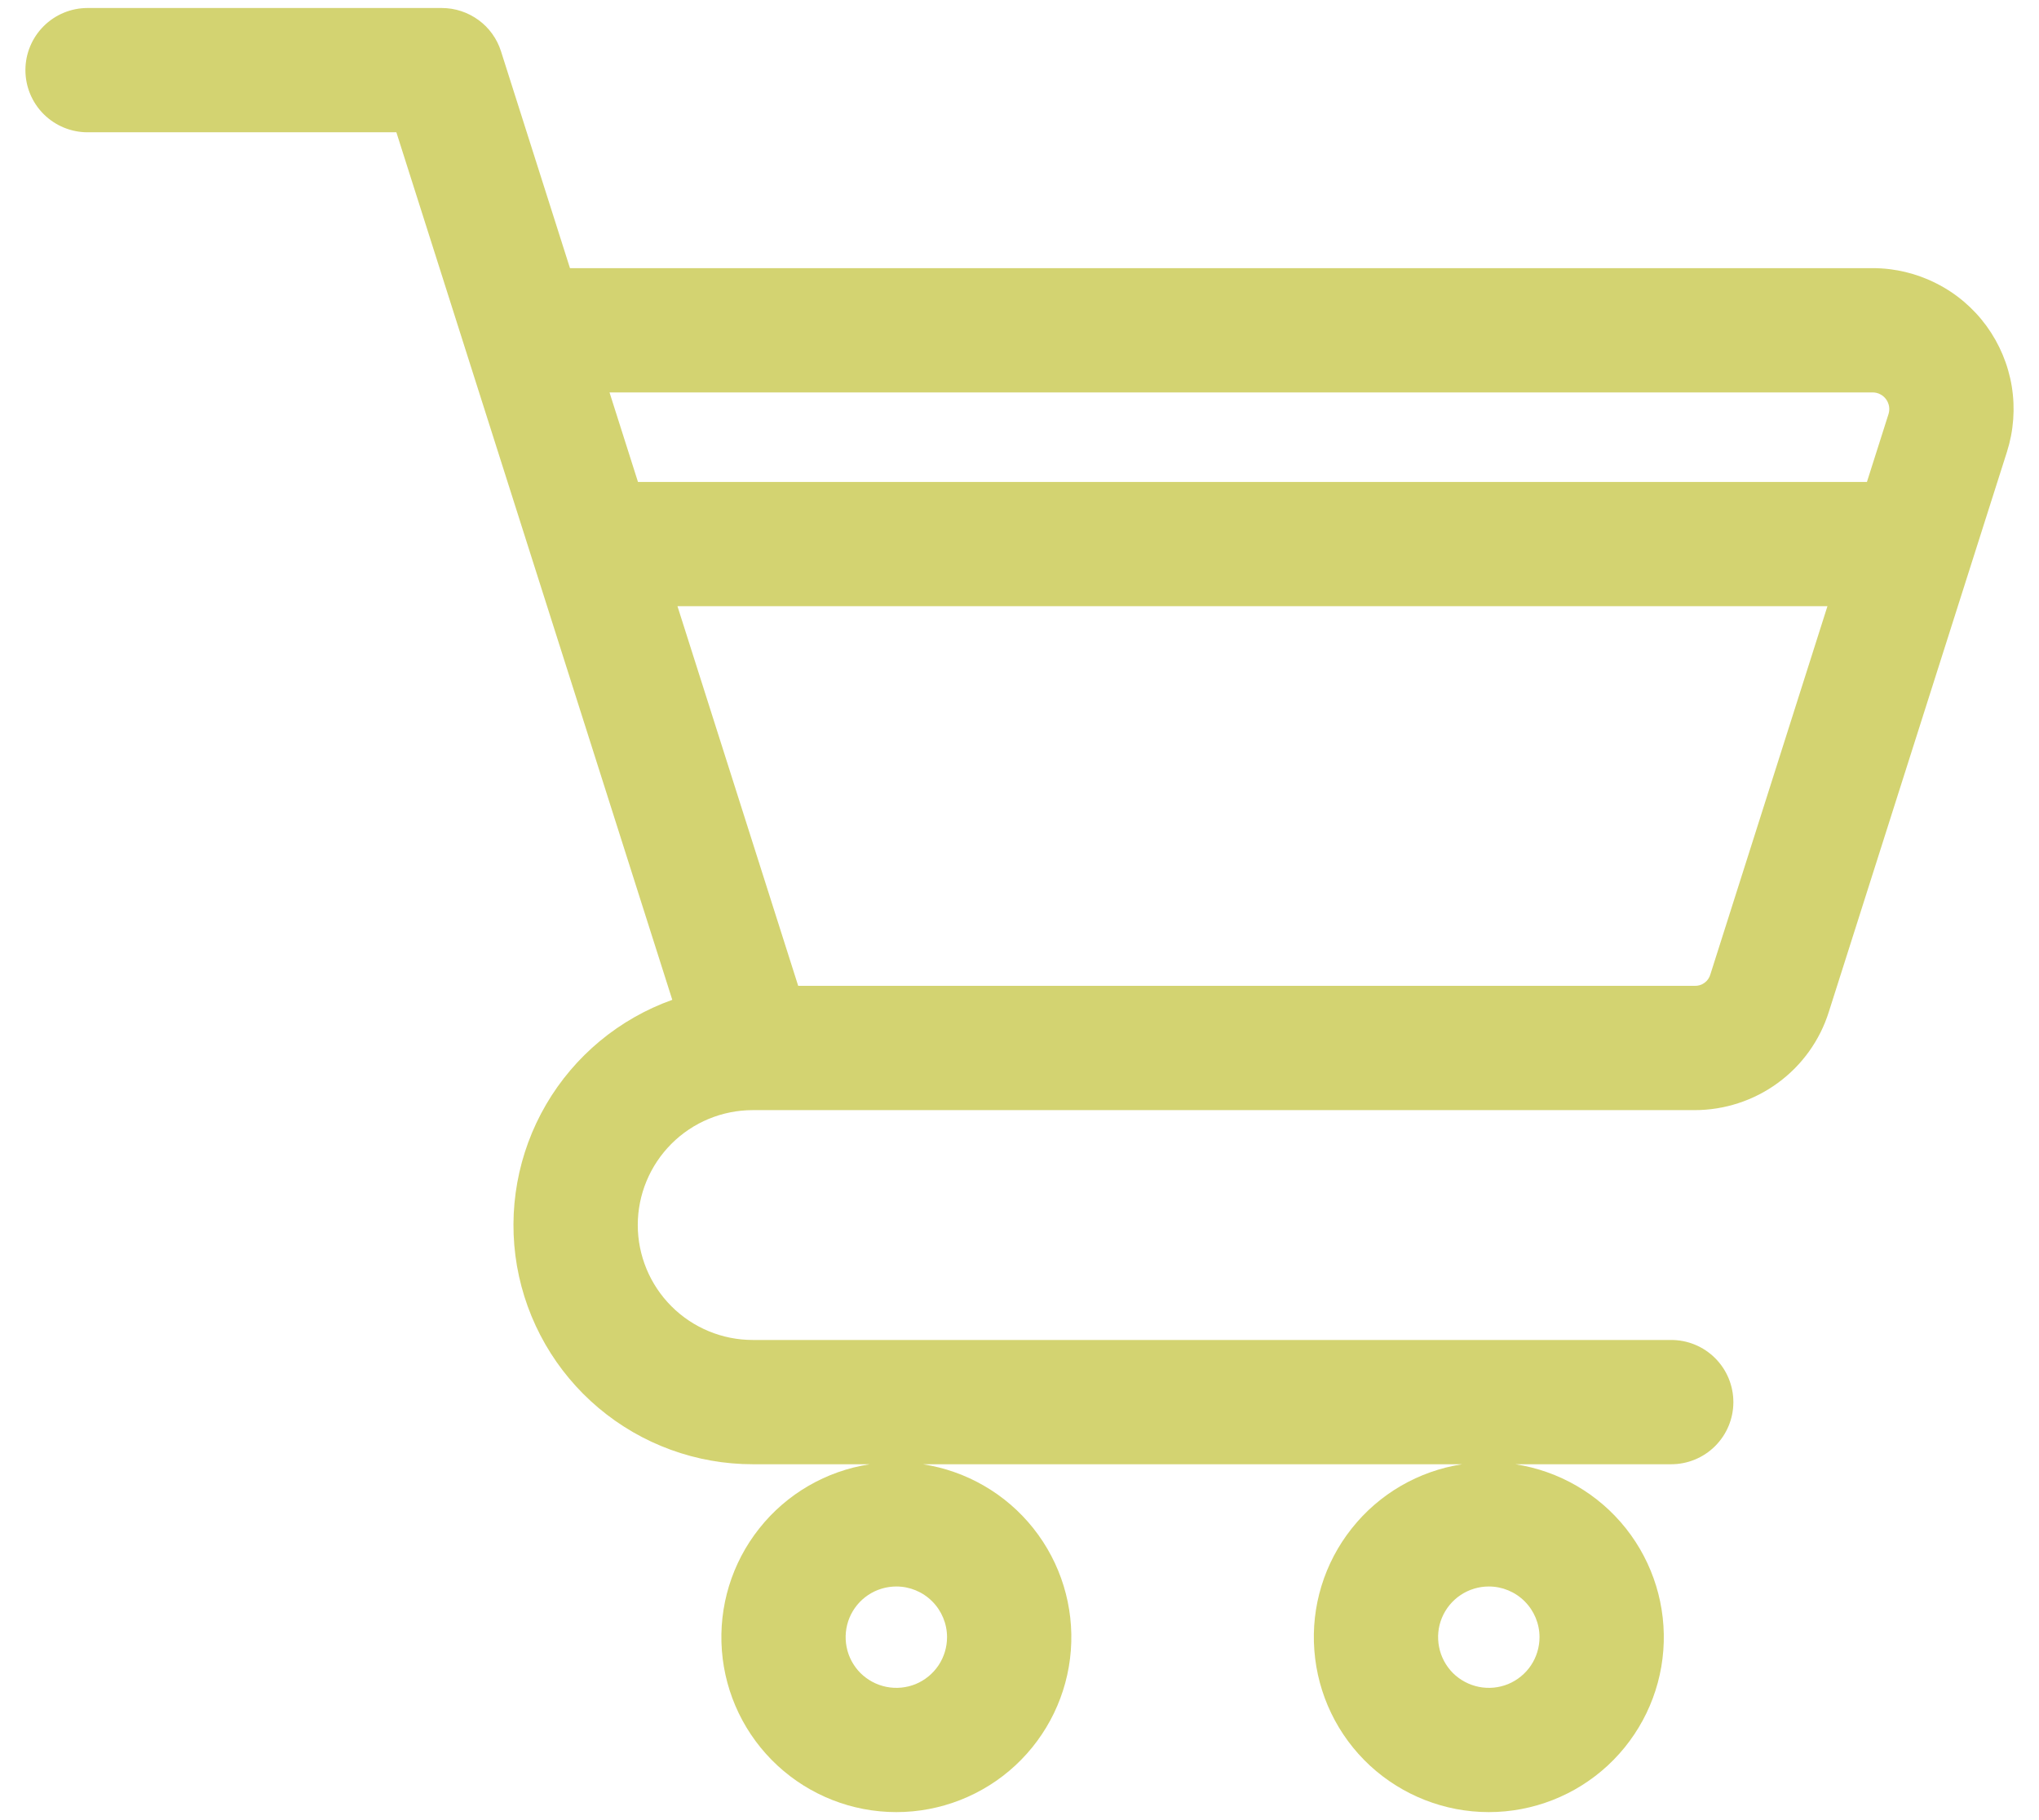 <svg width="28" height="25" viewBox="0 0 28 25" fill="none" xmlns="http://www.w3.org/2000/svg">
<path d="M1.202 1.817H5.443L9.232 13.733C8.503 13.993 7.889 14.503 7.499 15.171C7.109 15.84 6.967 16.625 7.099 17.388C7.232 18.151 7.629 18.842 8.221 19.34C8.814 19.839 9.563 20.112 10.337 20.112H11.944C11.345 20.204 10.803 20.518 10.427 20.993C10.05 21.467 9.867 22.066 9.913 22.67C9.959 23.274 10.231 23.838 10.676 24.25C11.12 24.661 11.703 24.89 12.309 24.89C12.914 24.89 13.498 24.661 13.942 24.25C14.386 23.838 14.659 23.274 14.705 22.67C14.751 22.066 14.567 21.467 14.191 20.993C13.814 20.518 13.272 20.204 12.674 20.112H20.079C19.481 20.204 18.939 20.518 18.563 20.993C18.186 21.467 18.002 22.066 18.049 22.67C18.095 23.274 18.367 23.838 18.811 24.25C19.256 24.661 19.839 24.89 20.445 24.89C21.05 24.89 21.634 24.661 22.078 24.25C22.522 23.838 22.795 23.274 22.841 22.67C22.887 22.066 22.703 21.467 22.327 20.993C21.95 20.518 21.408 20.204 20.81 20.112H22.95C23.176 20.112 23.393 20.022 23.553 19.862C23.713 19.702 23.803 19.485 23.803 19.259C23.803 19.032 23.713 18.815 23.553 18.655C23.393 18.495 23.176 18.405 22.95 18.405H10.337C9.919 18.405 9.517 18.239 9.221 17.943C8.925 17.647 8.758 17.245 8.758 16.826C8.758 16.408 8.925 16.006 9.221 15.71C9.517 15.414 9.919 15.248 10.337 15.248H23.269C23.68 15.248 24.081 15.118 24.413 14.875C24.745 14.633 24.991 14.29 25.114 13.898L27.56 6.206C27.652 5.916 27.675 5.608 27.626 5.307C27.577 5.007 27.457 4.722 27.278 4.476C27.098 4.23 26.863 4.03 26.591 3.893C26.32 3.755 26.019 3.683 25.715 3.683H7.827L6.88 0.705C6.825 0.532 6.717 0.381 6.571 0.275C6.424 0.168 6.248 0.11 6.067 0.11H1.202C0.976 0.11 0.759 0.2 0.599 0.36C0.439 0.52 0.349 0.737 0.349 0.963C0.349 1.19 0.439 1.407 0.599 1.567C0.759 1.727 0.976 1.817 1.202 1.817ZM13.005 22.487C13.005 22.625 12.964 22.76 12.888 22.874C12.811 22.989 12.702 23.078 12.575 23.131C12.448 23.183 12.308 23.197 12.173 23.17C12.038 23.143 11.914 23.077 11.816 22.98C11.719 22.882 11.652 22.758 11.626 22.623C11.599 22.488 11.613 22.348 11.665 22.221C11.718 22.093 11.807 21.985 11.922 21.908C12.036 21.832 12.171 21.791 12.309 21.791C12.493 21.791 12.67 21.864 12.801 21.995C12.931 22.125 13.005 22.302 13.005 22.487V22.487ZM21.141 22.487C21.141 22.625 21.1 22.76 21.024 22.874C20.947 22.989 20.838 23.078 20.711 23.131C20.584 23.183 20.444 23.197 20.309 23.17C20.174 23.143 20.05 23.077 19.952 22.98C19.855 22.882 19.788 22.758 19.762 22.623C19.735 22.488 19.748 22.348 19.801 22.221C19.854 22.093 19.943 21.985 20.058 21.908C20.172 21.832 20.307 21.791 20.445 21.791C20.629 21.791 20.806 21.864 20.937 21.995C21.067 22.125 21.141 22.302 21.141 22.487V22.487ZM23.488 13.381C23.475 13.429 23.447 13.47 23.407 13.499C23.367 13.529 23.319 13.543 23.269 13.541H10.961L9.303 8.326H25.095L23.488 13.381ZM25.715 5.39C25.751 5.39 25.787 5.398 25.819 5.415C25.851 5.431 25.879 5.455 25.9 5.484C25.921 5.513 25.935 5.547 25.941 5.582C25.947 5.618 25.944 5.655 25.933 5.689L25.637 6.62H8.761L8.37 5.39H25.715Z" fill="#D3D371"/>
</svg>

